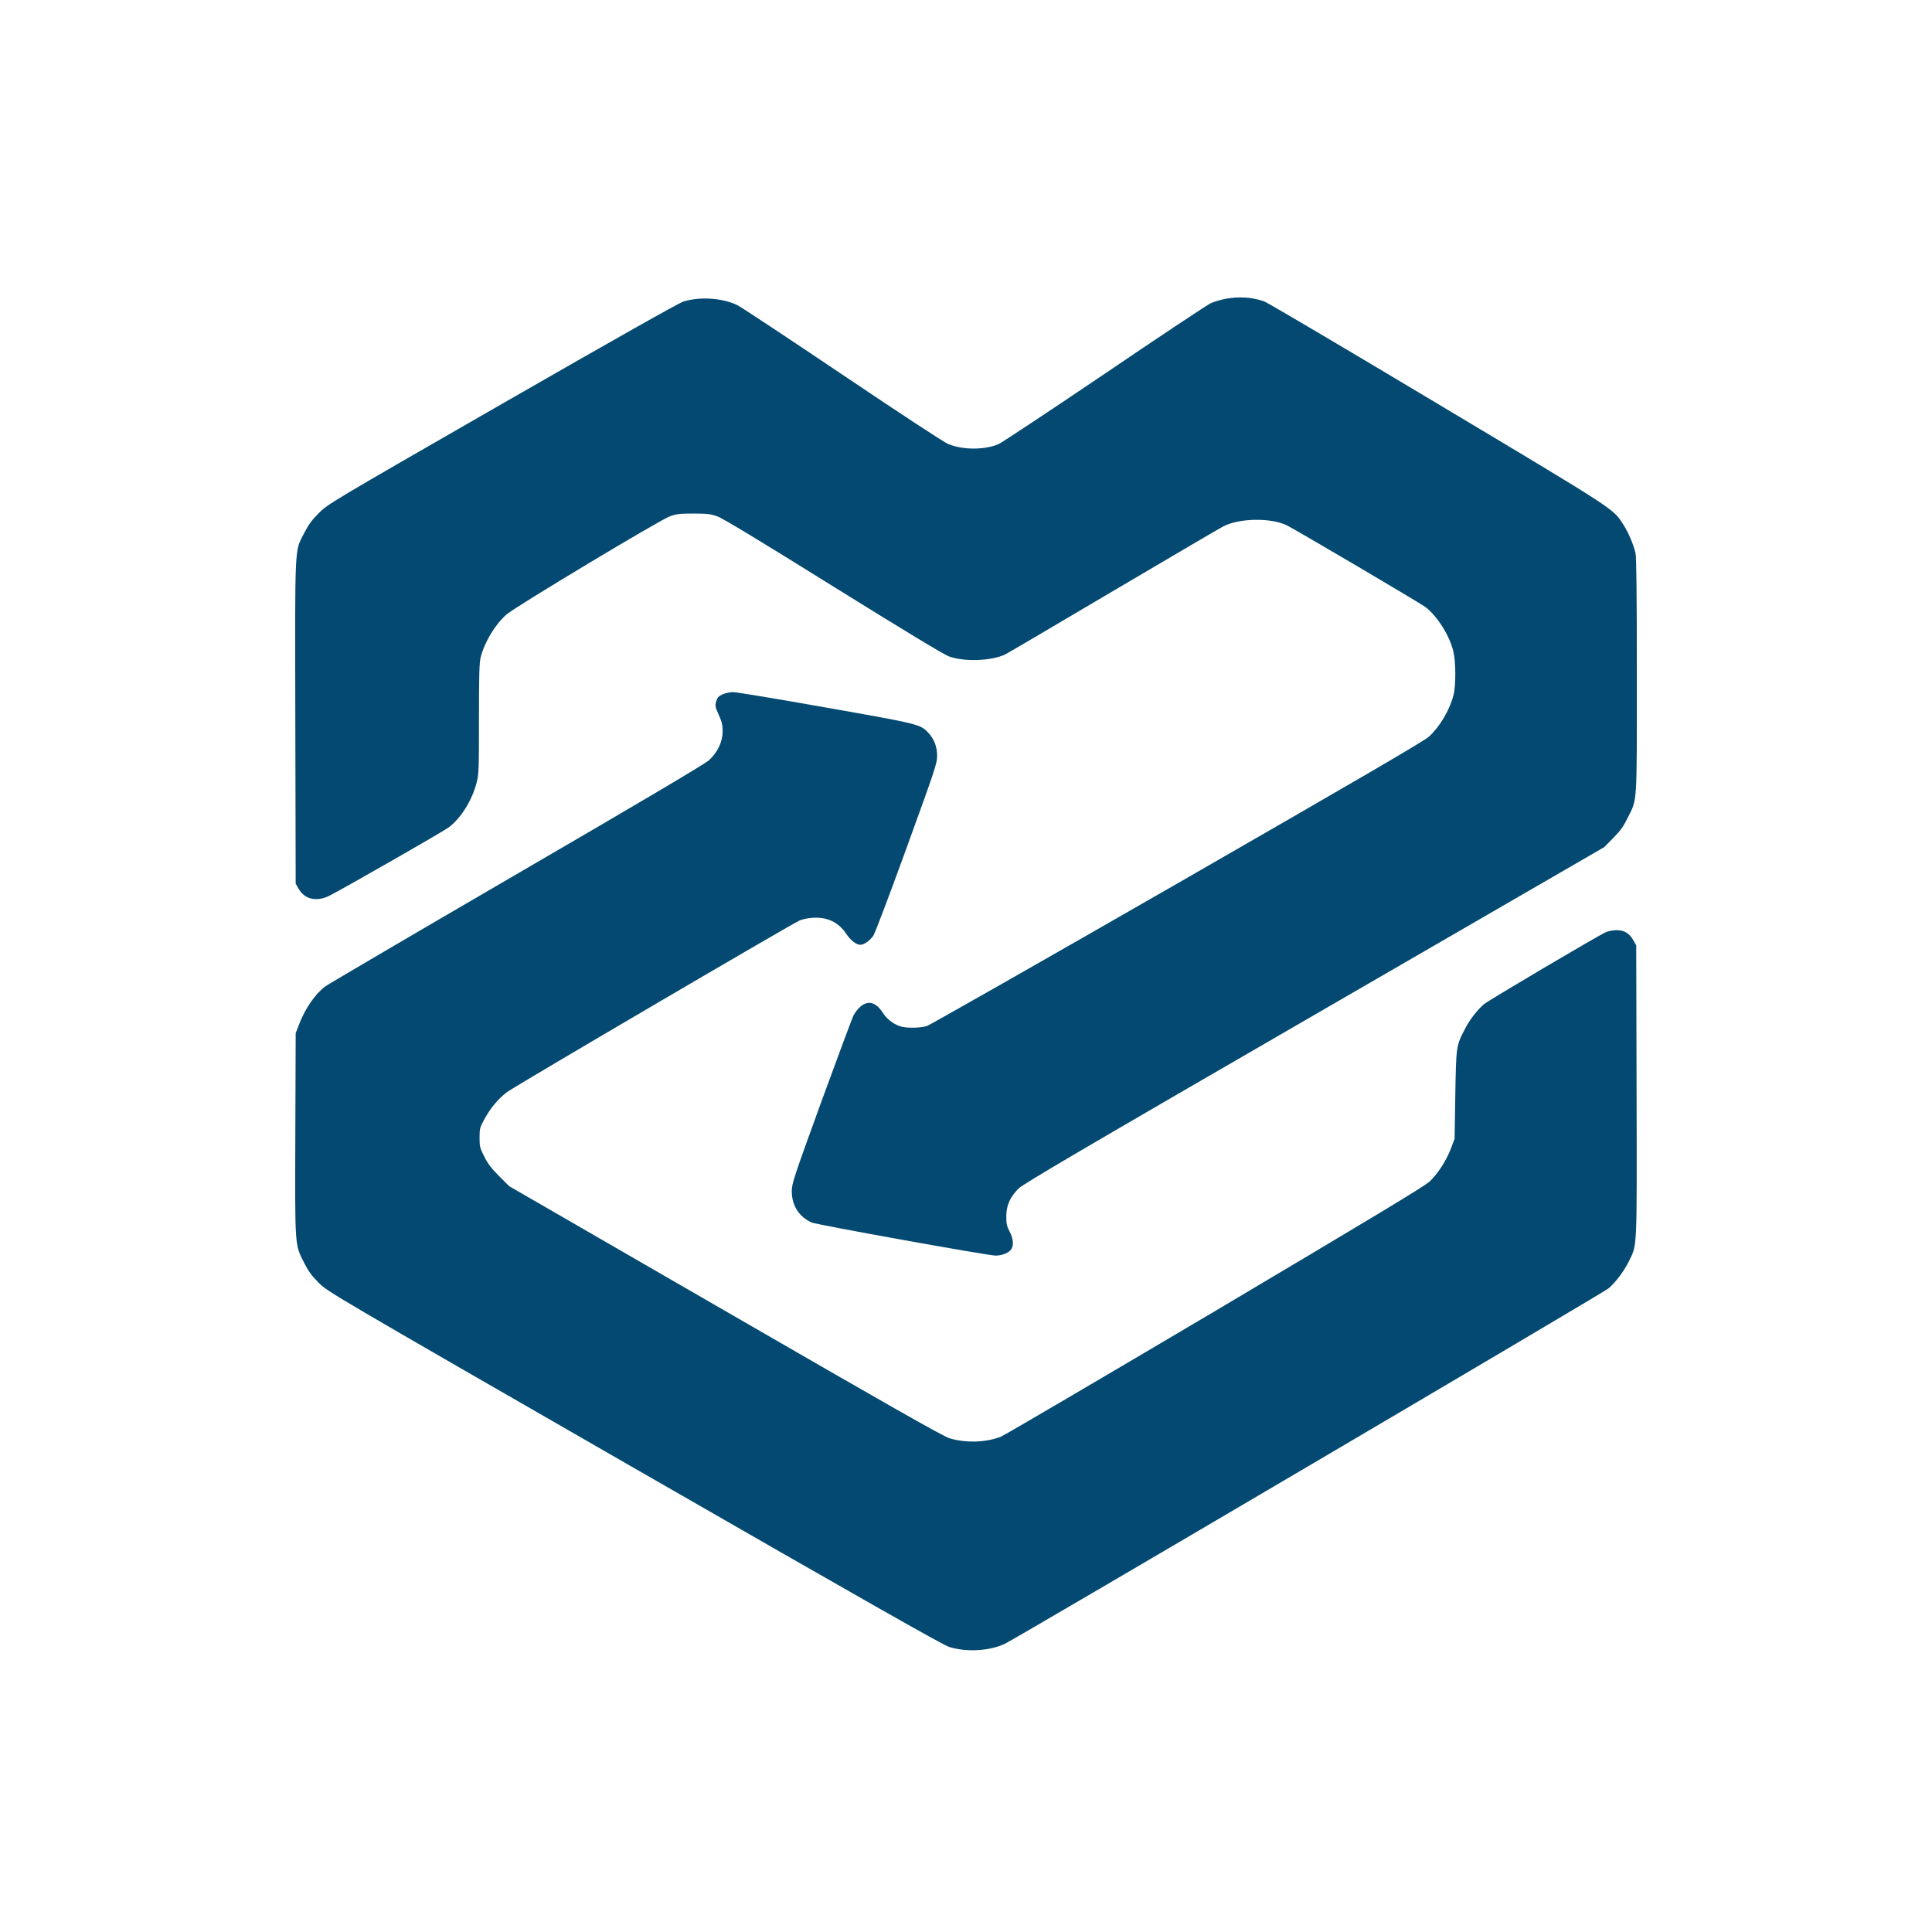 <svg width="87" height="87" viewBox="0 0 87 87" fill="none" xmlns="http://www.w3.org/2000/svg">
<path d="M55.187 13.457C54.978 13.494 54.679 13.585 54.519 13.655C54.364 13.729 52.211 15.156 49.743 16.833C47.269 18.505 45.122 19.926 44.972 19.996C44.331 20.268 43.375 20.268 42.697 19.996C42.51 19.916 40.565 18.644 37.942 16.876C35.506 15.236 33.374 13.825 33.209 13.745C32.552 13.419 31.515 13.345 30.773 13.58C30.559 13.649 27.754 15.23 22.599 18.19C14.848 22.645 14.752 22.704 14.356 23.105C14.052 23.409 13.892 23.628 13.704 23.992C13.256 24.868 13.283 24.323 13.299 32.528L13.315 39.794L13.448 40.023C13.721 40.504 14.26 40.622 14.837 40.333C15.435 40.034 19.95 37.449 20.201 37.262C20.751 36.85 21.258 36.044 21.461 35.248C21.563 34.868 21.568 34.649 21.568 32.373C21.568 30.327 21.584 29.852 21.648 29.59C21.83 28.89 22.3 28.116 22.813 27.667C23.219 27.314 29.736 23.399 30.169 23.249C30.463 23.142 30.623 23.126 31.238 23.126C31.852 23.126 32.012 23.148 32.306 23.254C32.541 23.334 34.245 24.366 37.509 26.401C40.602 28.324 42.488 29.467 42.718 29.553C43.412 29.815 44.678 29.767 45.288 29.457C45.405 29.398 47.611 28.1 50.186 26.577C52.767 25.055 54.973 23.757 55.096 23.698C55.833 23.324 57.259 23.308 57.965 23.666C58.456 23.917 63.948 27.154 64.188 27.336C64.722 27.742 65.283 28.629 65.449 29.35C65.561 29.815 65.561 30.883 65.454 31.3C65.278 31.983 64.835 32.726 64.343 33.175C64.135 33.367 61.111 35.13 53.028 39.778C46.965 43.261 41.885 46.151 41.746 46.199C41.436 46.301 40.795 46.306 40.517 46.21C40.202 46.097 39.929 45.879 39.758 45.611C39.454 45.131 39.09 45.029 38.743 45.334C38.636 45.424 38.498 45.601 38.439 45.718C38.375 45.841 37.728 47.583 36.991 49.597C35.746 53.026 35.661 53.277 35.656 53.63C35.65 54.276 35.976 54.795 36.553 55.051C36.783 55.153 44.497 56.541 44.828 56.541C45.079 56.541 45.341 56.451 45.485 56.317C45.661 56.151 45.651 55.82 45.464 55.457C45.341 55.227 45.314 55.11 45.314 54.779C45.314 54.282 45.48 53.908 45.87 53.518C46.084 53.309 48.68 51.782 59.188 45.702L72.239 38.148L72.65 37.732C72.971 37.406 73.109 37.214 73.302 36.818C73.735 35.942 73.708 36.327 73.708 30.434C73.708 26.791 73.692 25.103 73.649 24.91C73.564 24.526 73.323 23.96 73.083 23.596C72.623 22.891 72.816 23.014 64.733 18.179C60.577 15.69 57.062 13.617 56.923 13.569C56.346 13.377 55.817 13.345 55.187 13.457Z" fill="#034971"/>
<path d="M32.536 31.268C32.354 31.353 32.301 31.412 32.253 31.583C32.194 31.775 32.205 31.823 32.365 32.187C32.509 32.507 32.541 32.646 32.541 32.935C32.541 33.41 32.311 33.886 31.916 34.243C31.729 34.409 28.866 36.108 23.251 39.372C18.641 42.054 14.768 44.329 14.645 44.42C14.196 44.757 13.737 45.419 13.47 46.124L13.315 46.525L13.299 51.066C13.283 56.21 13.267 56.013 13.699 56.873C13.892 57.252 14.036 57.45 14.351 57.765C14.757 58.171 14.837 58.219 28.567 66.115C39.021 72.125 42.467 74.08 42.745 74.165C43.53 74.406 44.561 74.347 45.25 74.021C45.774 73.775 72.207 58.214 72.436 58.016C72.762 57.738 73.131 57.242 73.35 56.798C73.729 56.013 73.713 56.424 73.697 49.132L73.681 42.572L73.548 42.337C73.371 42.022 73.126 41.877 72.773 41.888C72.629 41.888 72.42 41.931 72.319 41.974C71.977 42.123 67.019 45.051 66.822 45.222C66.507 45.499 66.186 45.911 65.967 46.338C65.572 47.097 65.572 47.102 65.534 49.303L65.502 51.28L65.337 51.718C65.128 52.263 64.754 52.845 64.386 53.197C64.172 53.406 61.864 54.795 54.738 59.026C49.583 62.076 45.234 64.63 45.074 64.694C44.401 64.961 43.477 64.988 42.745 64.763C42.467 64.678 39.908 63.225 32.653 59.031L22.93 53.416L22.476 52.962C22.129 52.615 21.969 52.407 21.809 52.086C21.611 51.696 21.595 51.627 21.595 51.231C21.595 50.836 21.611 50.767 21.798 50.425C22.07 49.912 22.45 49.458 22.845 49.169C23.246 48.876 35.693 41.578 36.008 41.45C36.131 41.397 36.382 41.343 36.558 41.333C37.221 41.274 37.755 41.519 38.097 42.038C38.3 42.342 38.556 42.545 38.743 42.545C38.914 42.545 39.181 42.353 39.331 42.128C39.406 42.011 40.084 40.227 40.832 38.159C42.104 34.66 42.2 34.372 42.2 34.04C42.2 33.629 42.061 33.266 41.799 32.993C41.436 32.614 41.404 32.603 37.194 31.861C35.031 31.476 33.15 31.166 33.011 31.166C32.872 31.166 32.659 31.214 32.536 31.268Z" fill="#034971"/>
</svg>
